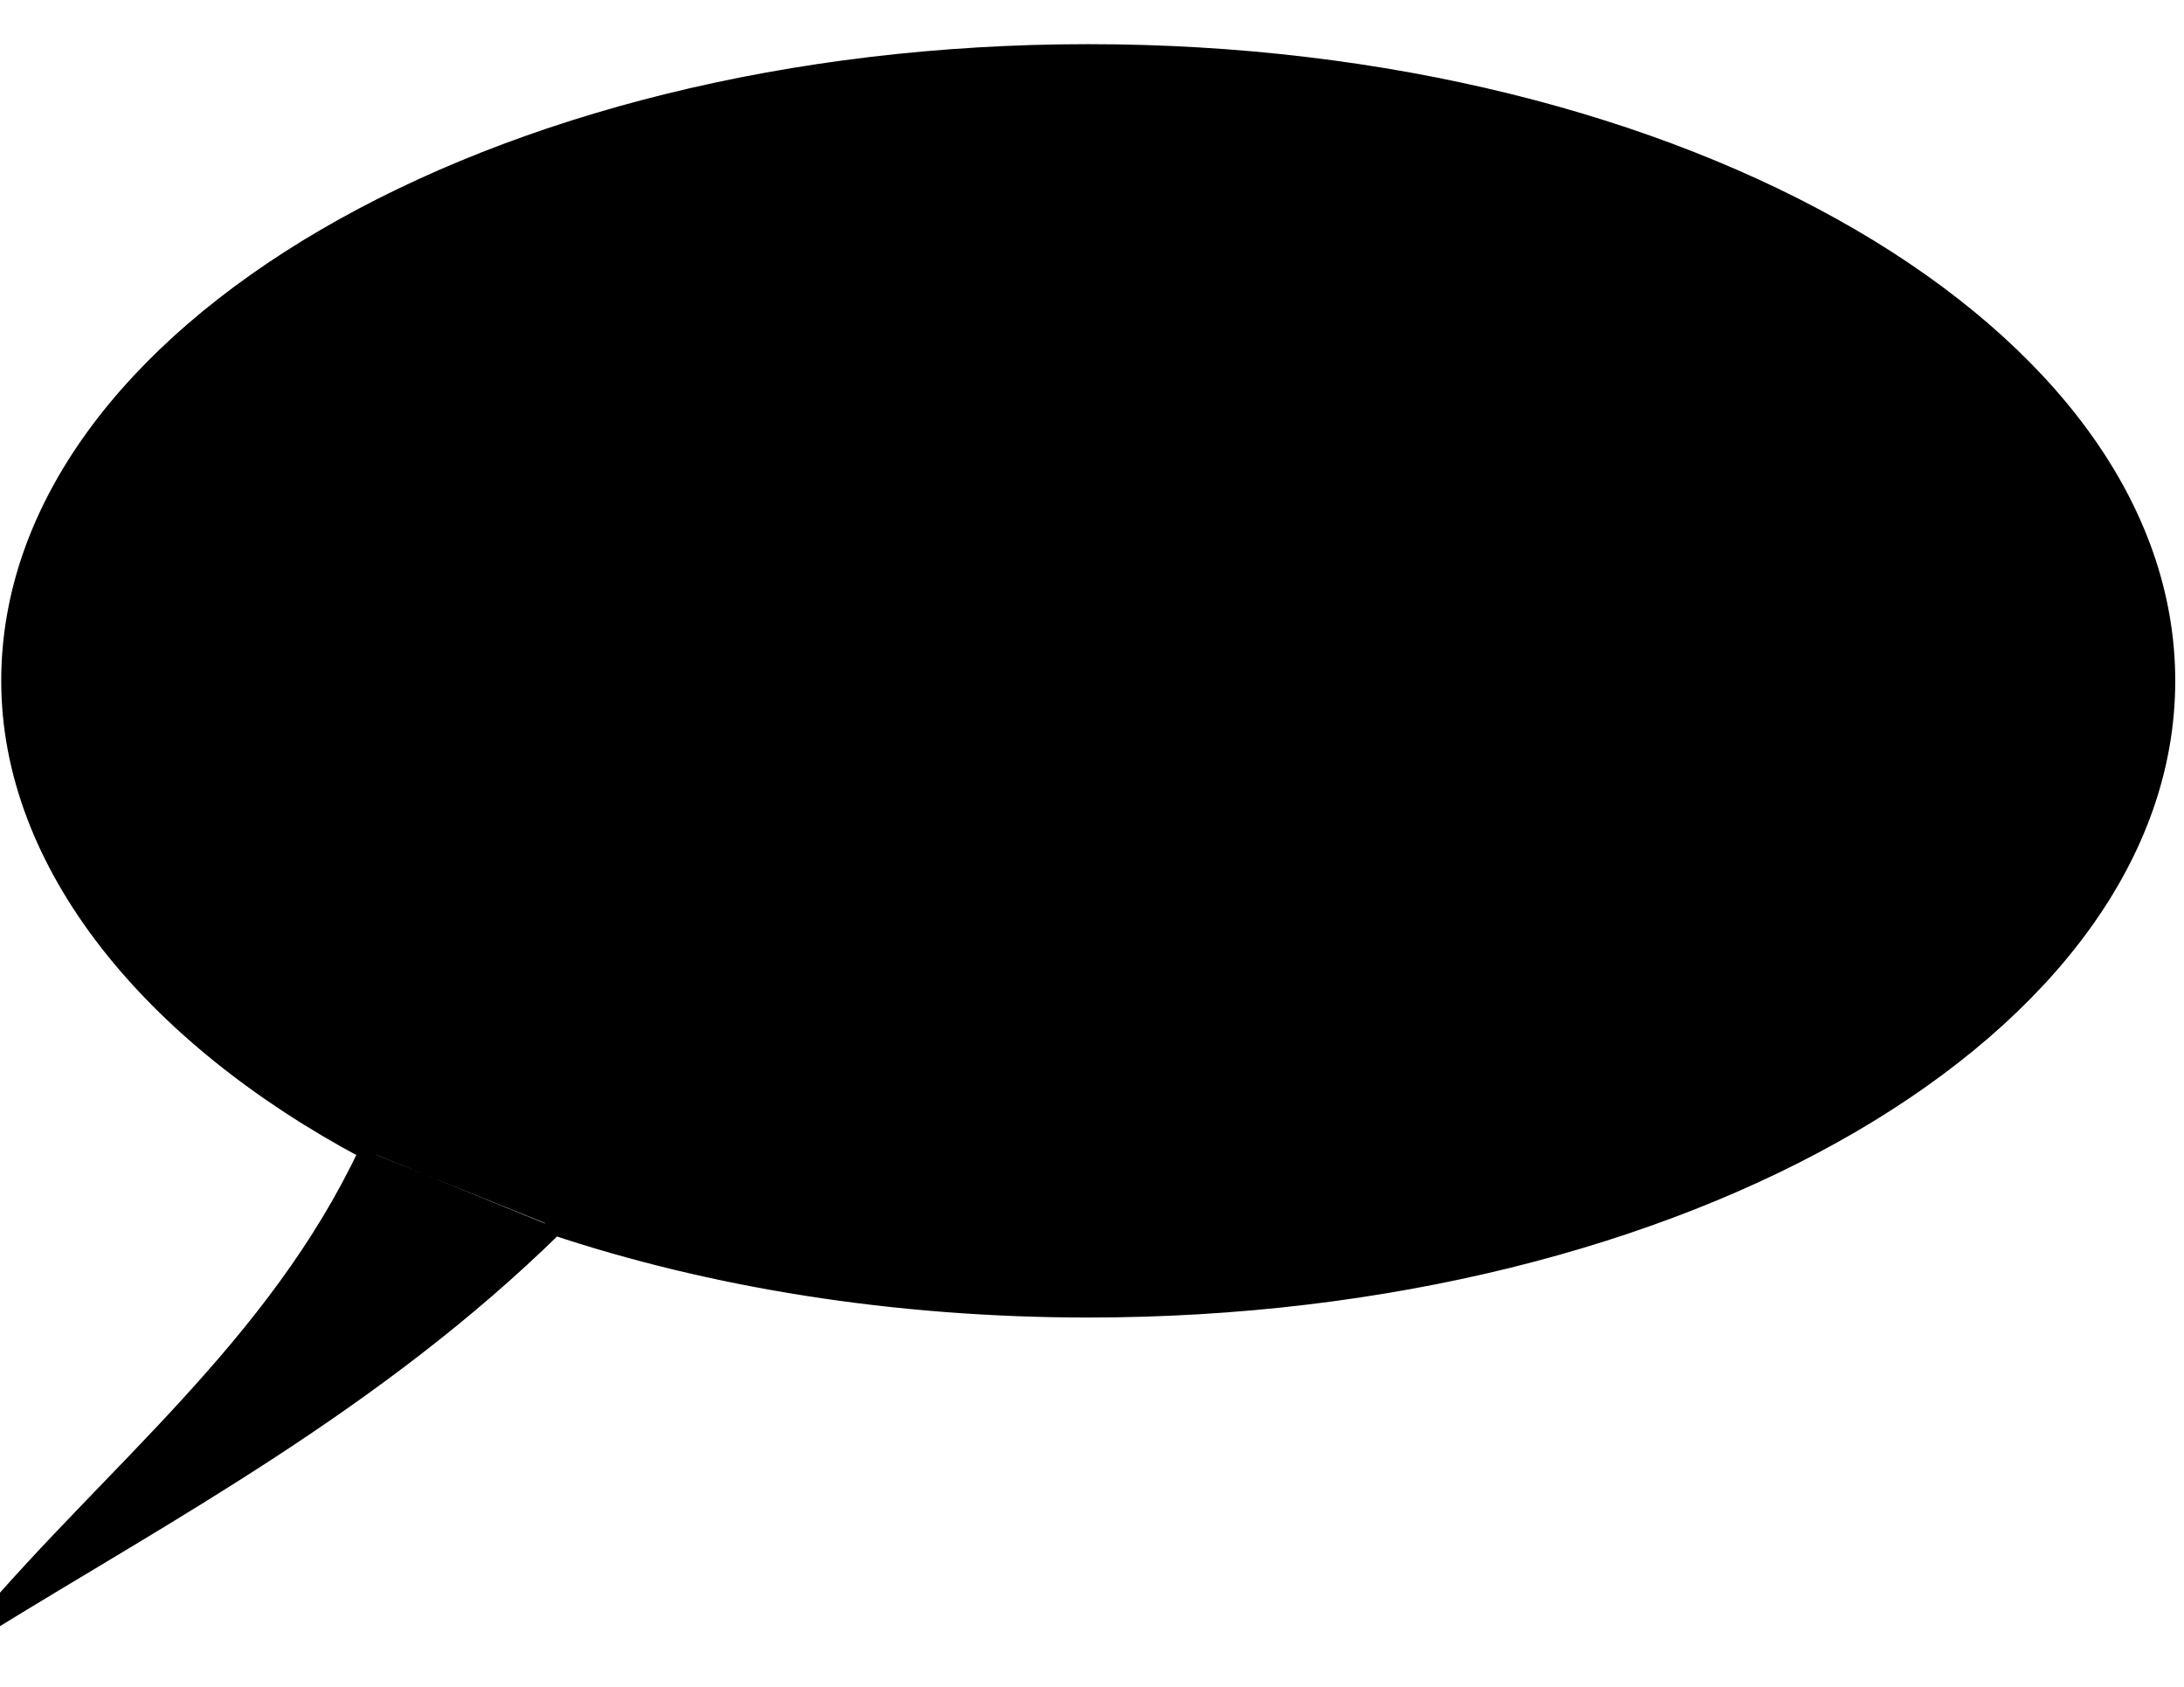 <svg width="123" height="95" xmlns="http://www.w3.org/2000/svg">

 <g label="Calque 1" id="imagebot_2">
  <path transform="translate(-191 30) matrix(3.558 0 0 3.083 -1072.27 -1598.77)" label="Calque 1" stroke-linejoin="round" stroke="#000000" stroke-linecap="round" stroke-width="0.302" fill="#000000" d="M360.88,529.88C359.43,533.435 356.826,535.754 354.77,538.563C357.678,536.489 360.979,534.477 363.819,531.26M360.873,529.88C357.455,527.781 355.221,524.641 355.221,521.282C355.221,514.942 362.856,509.803 372.276,509.803C381.695,509.803 389.331,514.942 389.331,521.282C389.331,527.621 381.695,532.761 372.276,532.761C369.198,532.761 366.31,532.212 363.818,531.252" id="imagebot_4"/>
  <title>Calque 1</title>
 </g>
</svg>